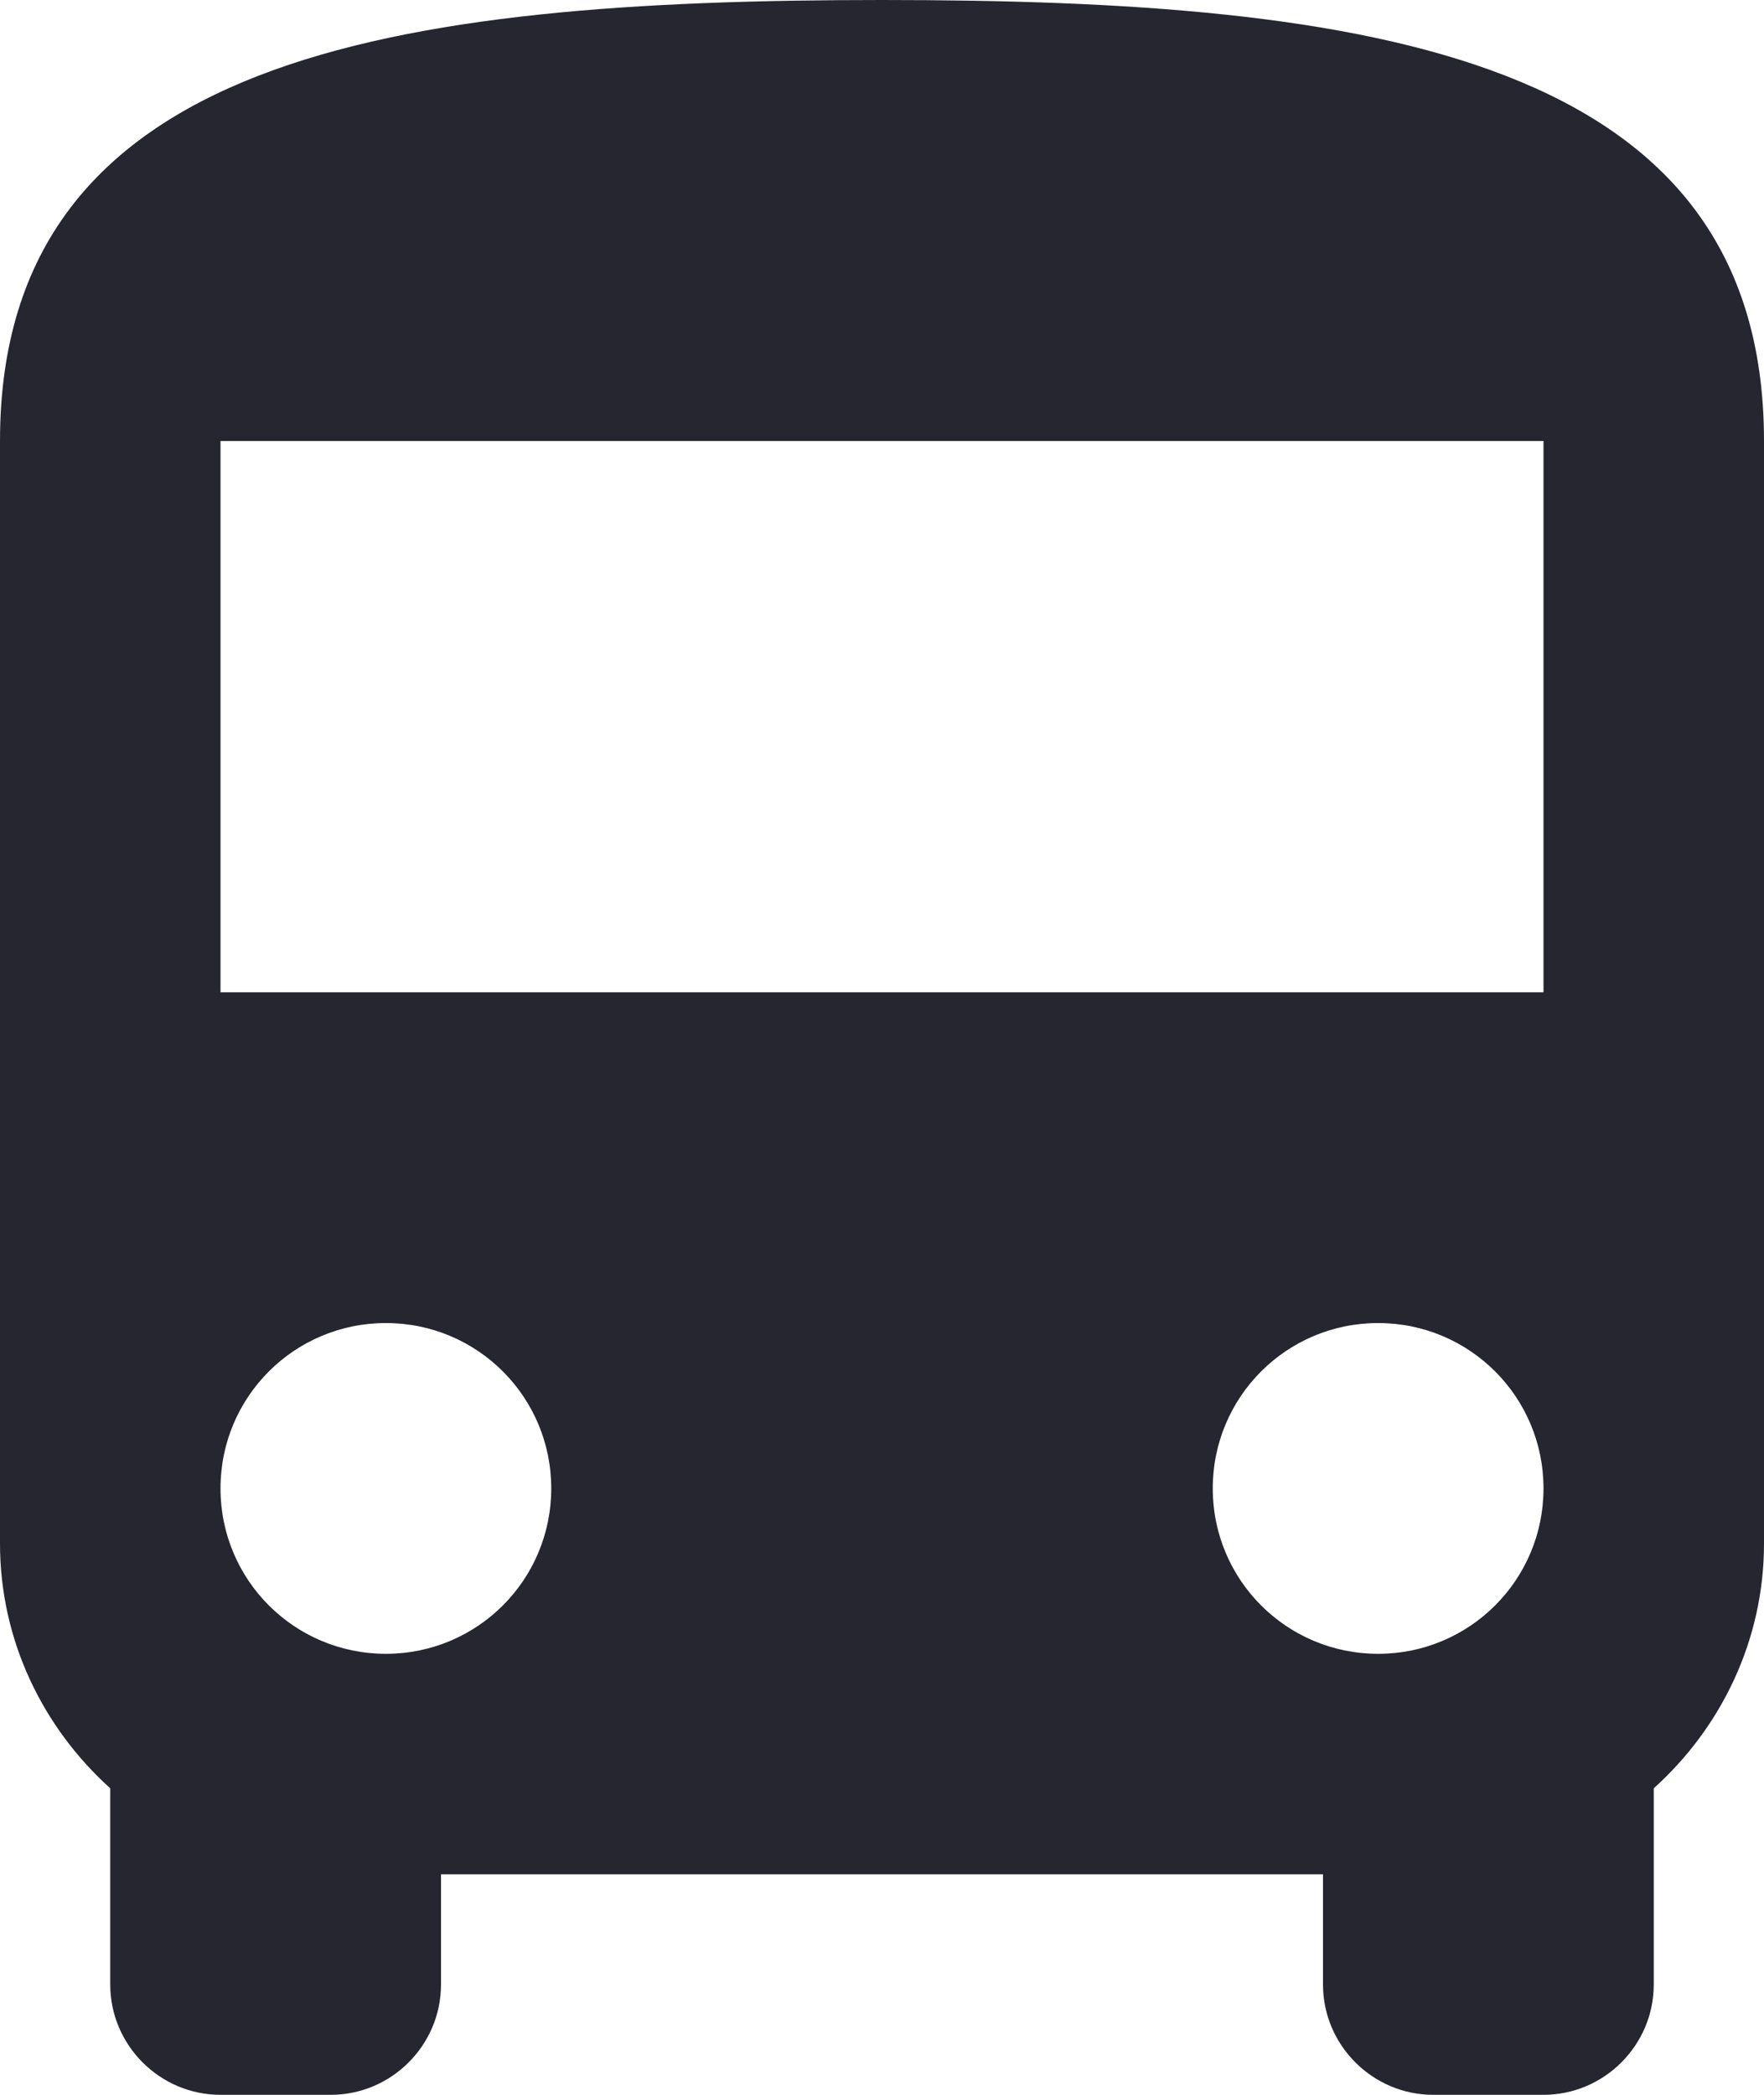<svg width="16" height="19" viewBox="0 0 16 19" fill="none" xmlns="http://www.w3.org/2000/svg"><path d="M0 14c0 .88.39 1.67 1 2.22V18c0 .55.45 1 1 1h1c.55 0 1-.45 1-1v-1h8v1c0 .55.45 1 1 1h1c.55 0 1-.45 1-1v-1.78c.61-.55 1-1.34 1-2.22V4c0-3.5-3.58-4-8-4S0 .5 0 4v10zm3.5 1c-.83 0-1.5-.67-1.5-1.5S2.67 12 3.5 12s1.5.67 1.5 1.5S4.33 15 3.5 15zm9 0c-.83 0-1.5-.67-1.5-1.5s.67-1.5 1.5-1.5 1.5.67 1.5 1.5-.67 1.5-1.5 1.5zM14 9H2V4h12v5z" fill="#252630"/></svg>